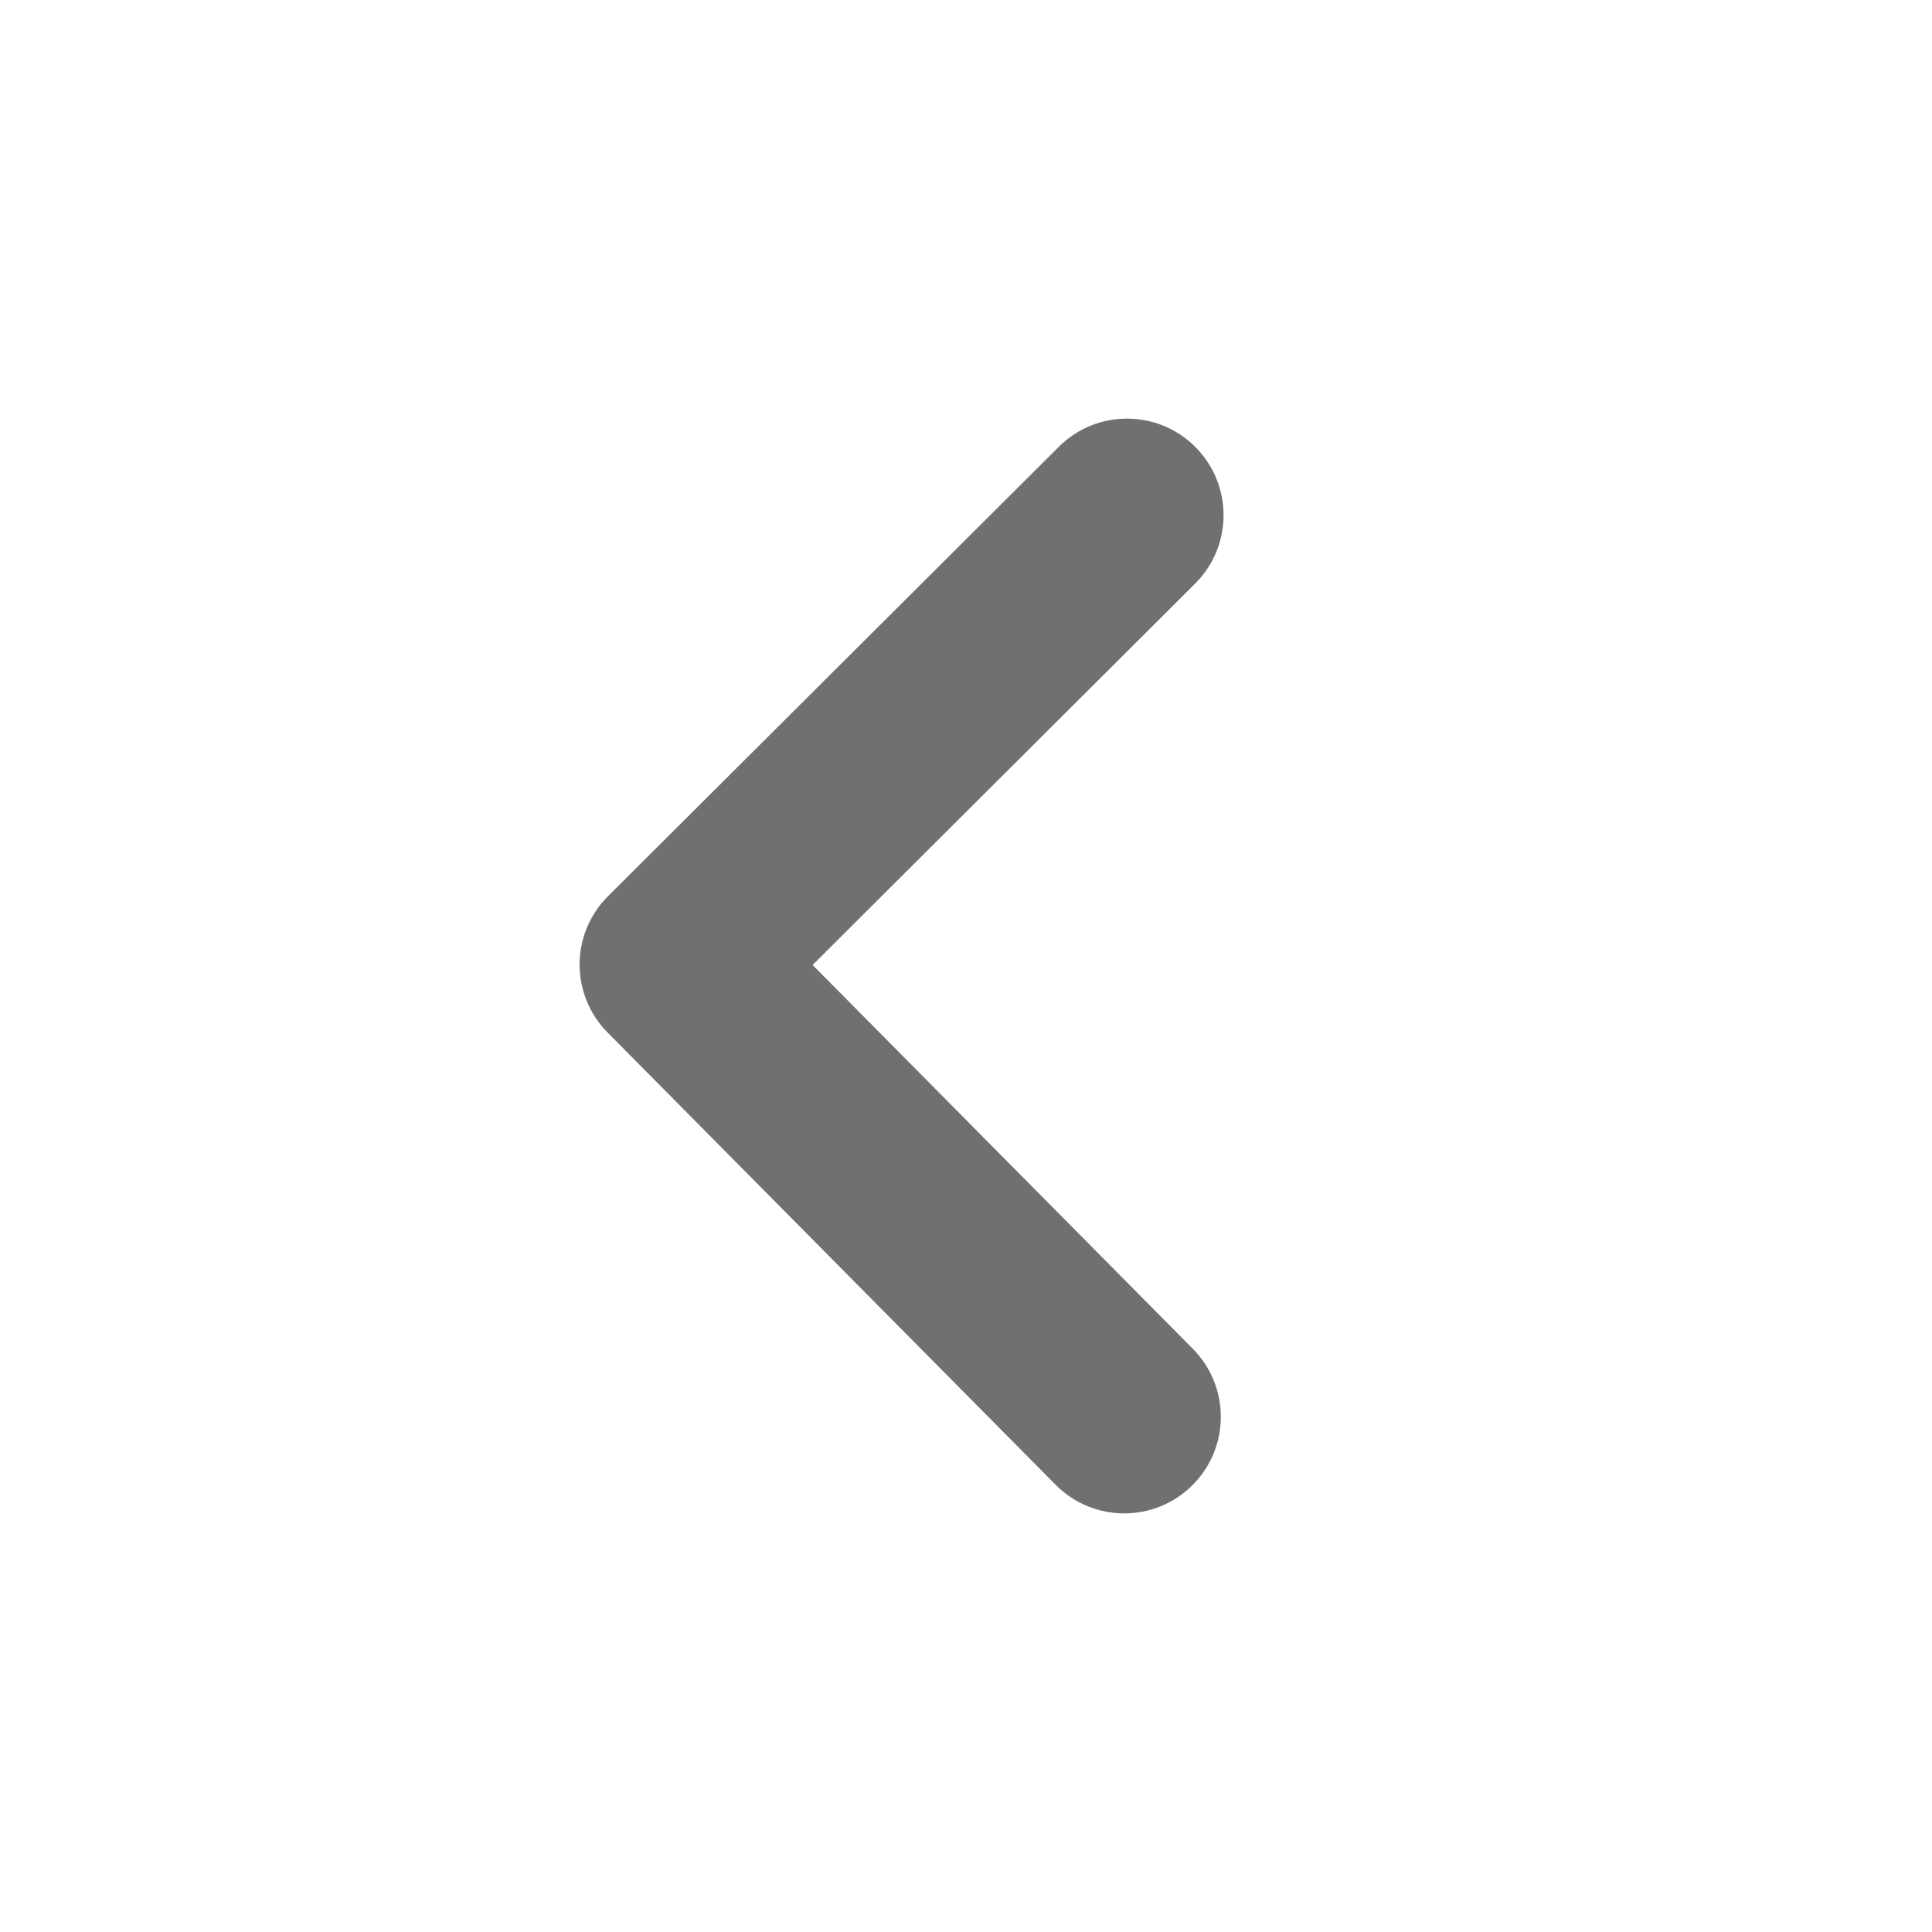 <?xml version="1.0" encoding="UTF-8"?>
<svg xmlns="http://www.w3.org/2000/svg" width="40" height="40" viewBox="0 0 40 40" fill="none">
  <path d="M24.745 12.082L16.824 19.979L24.696 27.925C25.473 28.71 25.469 29.976 24.684 30.753C24.295 31.14 23.785 31.333 23.276 31.333C22.761 31.333 22.247 31.136 21.856 30.741L12.58 21.378C11.804 20.595 11.807 19.333 12.588 18.555L21.921 9.251C22.701 8.471 23.971 8.472 24.749 9.255C25.529 10.037 25.526 11.304 24.745 12.082Z" fill="black" fill-opacity="0.56"></path>
</svg>
